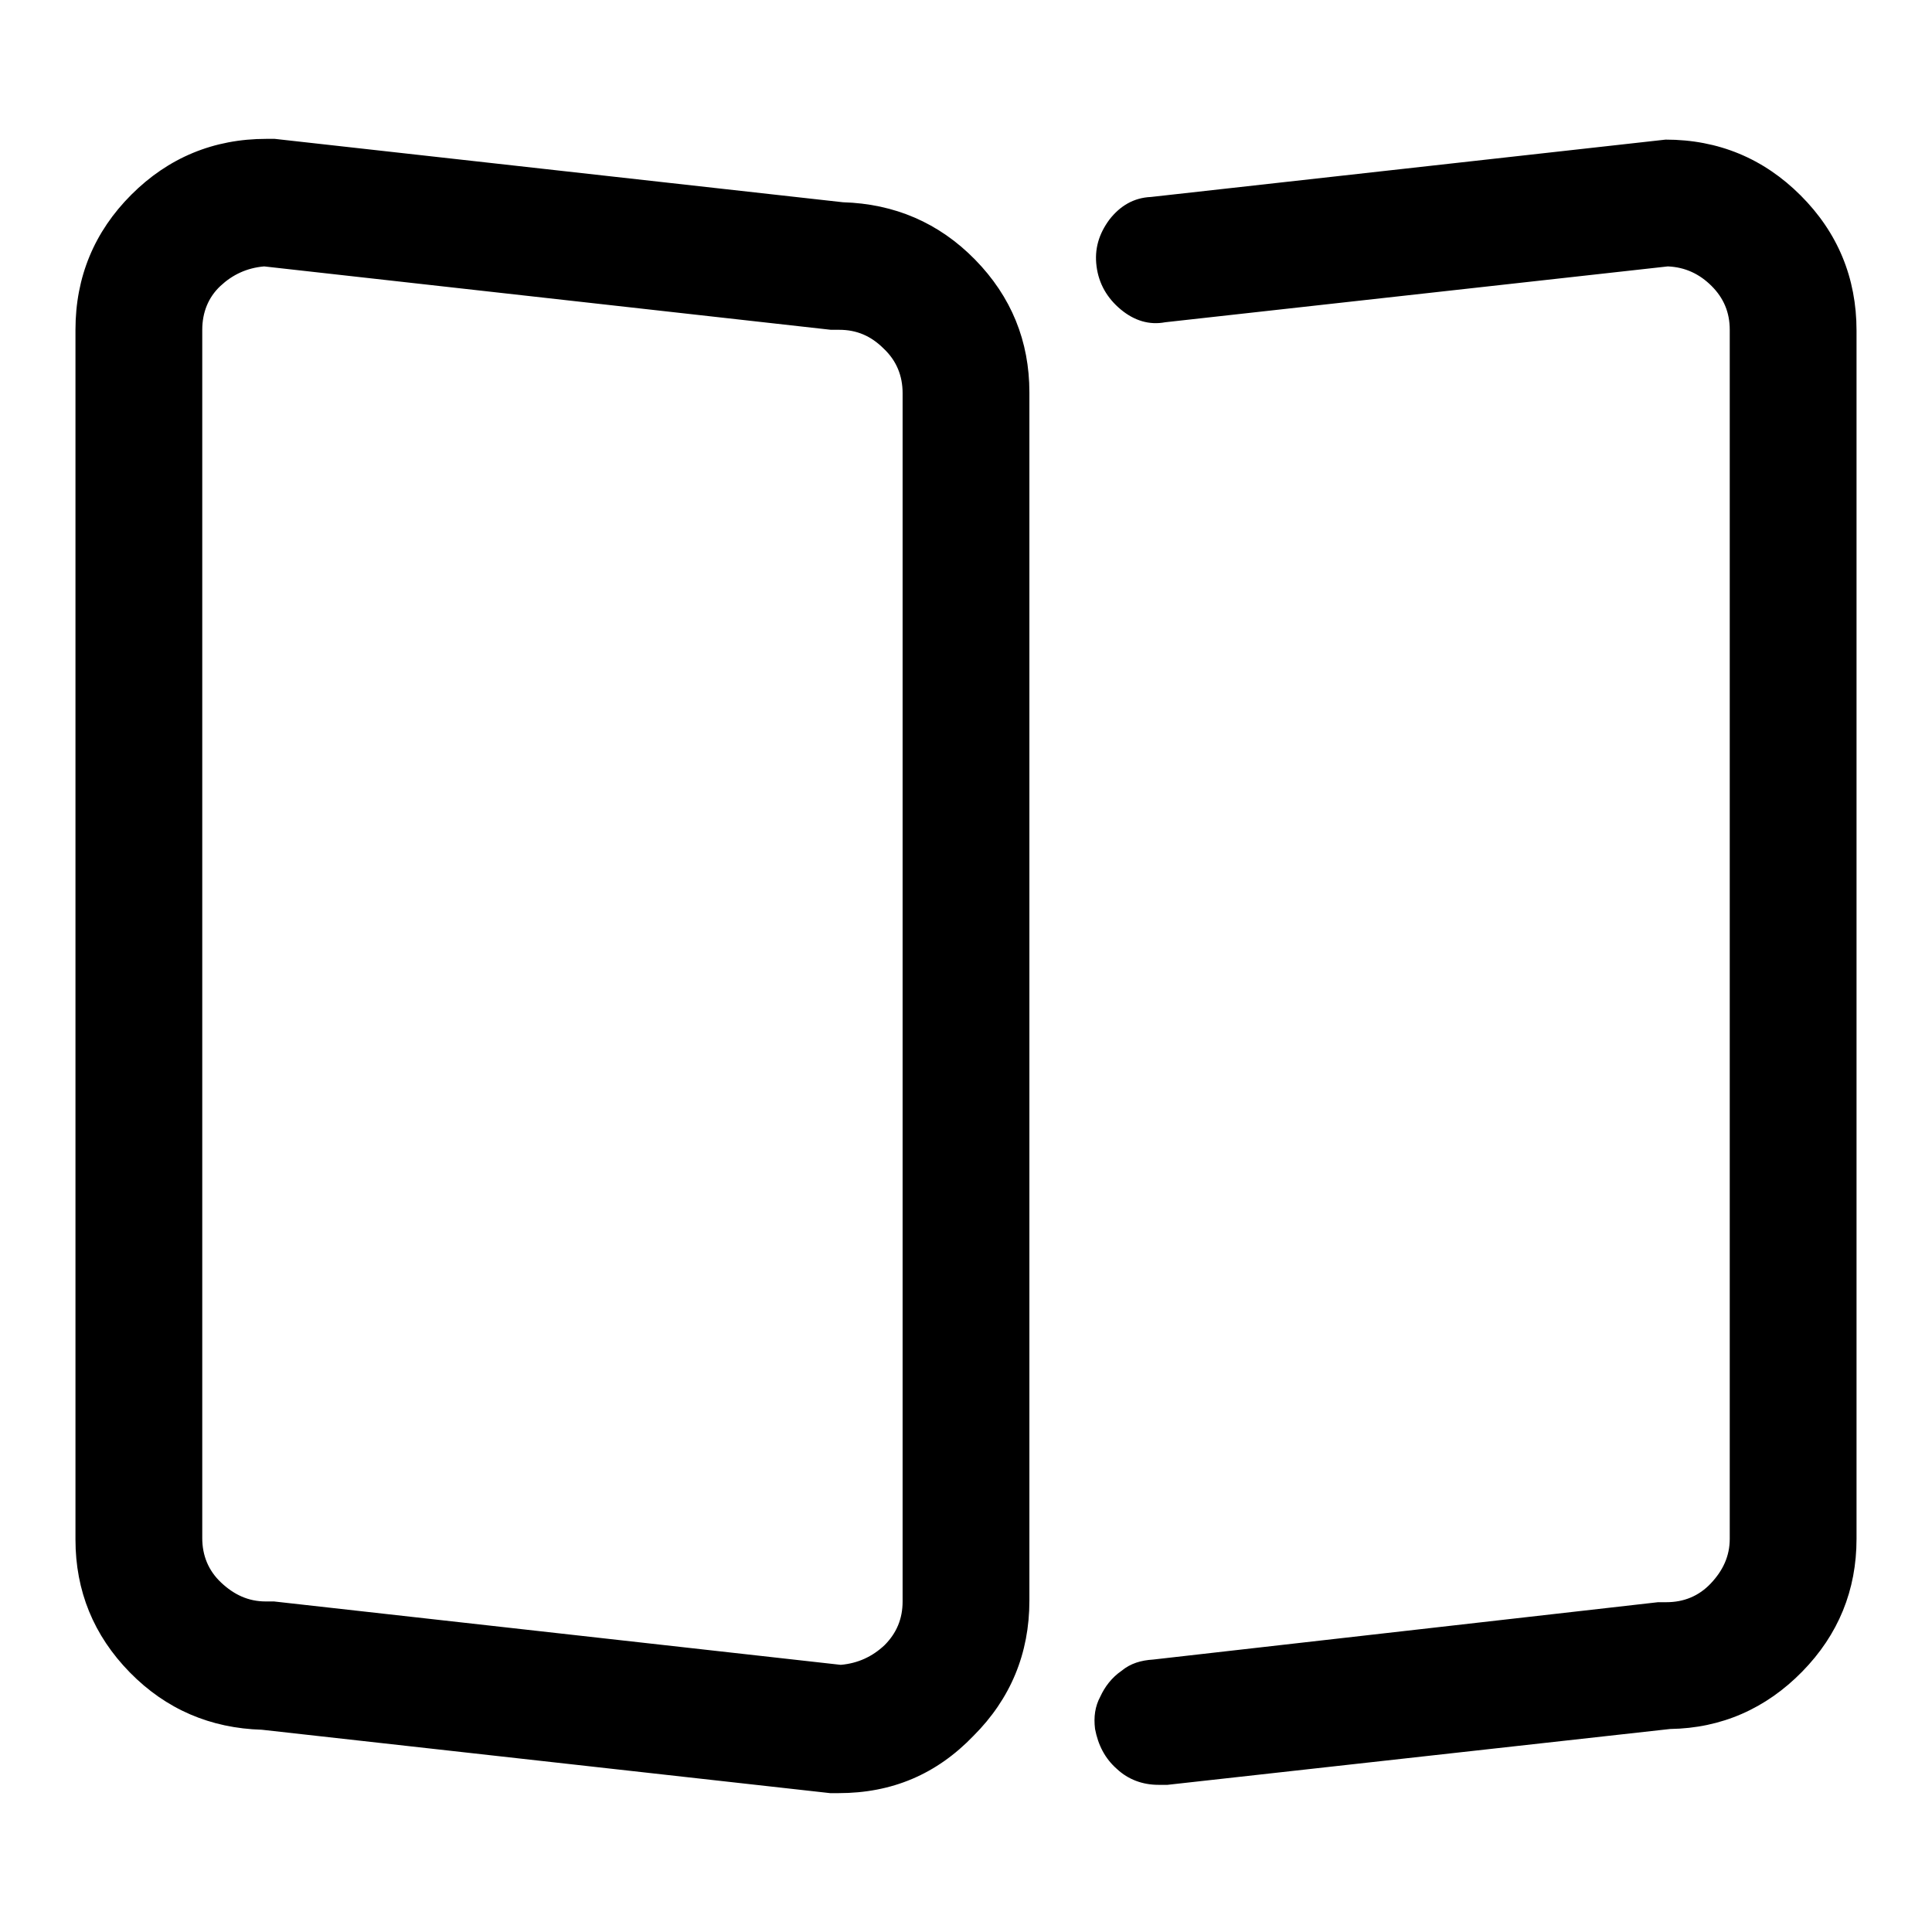 <?xml version="1.0" encoding="utf-8"?>
<!-- Svg Vector Icons : http://www.onlinewebfonts.com/icon -->
<!DOCTYPE svg PUBLIC "-//W3C//DTD SVG 1.1//EN" "http://www.w3.org/Graphics/SVG/1.1/DTD/svg11.dtd">
<svg version="1.1" xmlns="http://www.w3.org/2000/svg" xmlns:xlink="http://www.w3.org/1999/xlink" x="0px" y="0px" viewBox="0 0 256 256" enable-background="new 0 0 256 256" xml:space="preserve">
<g> <path fill="#000000" d="M111.1,237.6h-1.1l-75.3-8.4c-6.8-0.2-12.7-2.7-17.5-7.6c-4.8-4.9-7.2-10.8-7.2-17.6V43.7 c0-7,2.5-13,7.4-17.9s10.9-7.4,17.9-7.4h1.1l75.3,8.4c6.8,0.2,12.7,2.7,17.5,7.6c4.8,4.9,7.2,10.8,7.2,17.6v160.1 c0,7-2.5,13-7.4,17.9C124.1,235.1,118.2,237.6,111.1,237.6L111.1,237.6z M35,35.3c-2.3,0.2-4.2,1.1-5.8,2.6s-2.4,3.5-2.4,5.8v160.1 c0,2.3,0.8,4.3,2.5,5.9s3.6,2.5,5.9,2.5h1.1l75.1,8.4c2.3-0.2,4.2-1.1,5.8-2.6c1.6-1.6,2.4-3.5,2.4-5.8V52.1c0-2.3-0.8-4.3-2.5-5.9 c-1.7-1.7-3.6-2.5-5.9-2.5h-1.1L35,35.3z M153.5,236.5c-2.1,0-4-0.7-5.5-2.1c-1.6-1.4-2.5-3.2-2.9-5.3c-0.2-1.6,0-3,0.7-4.3 c0.6-1.3,1.5-2.5,2.8-3.4c1.2-1,2.6-1.4,4.2-1.5l66.9-7.6h1.1c2.3,0,4.3-0.8,5.9-2.5s2.5-3.6,2.5-5.9V43.7c0-2.3-0.8-4.2-2.4-5.8 s-3.5-2.5-5.8-2.6l-66.6,7.4c-2.1,0.4-4.1-0.2-5.9-1.7c-1.8-1.5-2.9-3.4-3.2-5.7s0.3-4.3,1.7-6.2c1.4-1.8,3.2-2.9,5.5-3l68.2-7.6 c7,0,13,2.5,17.9,7.4s7.4,10.9,7.4,17.9v160.1c0,6.8-2.4,12.7-7.2,17.6s-10.7,7.5-17.5,7.6l-66.6,7.4H153.5L153.5,236.5z"/></g>
</svg>